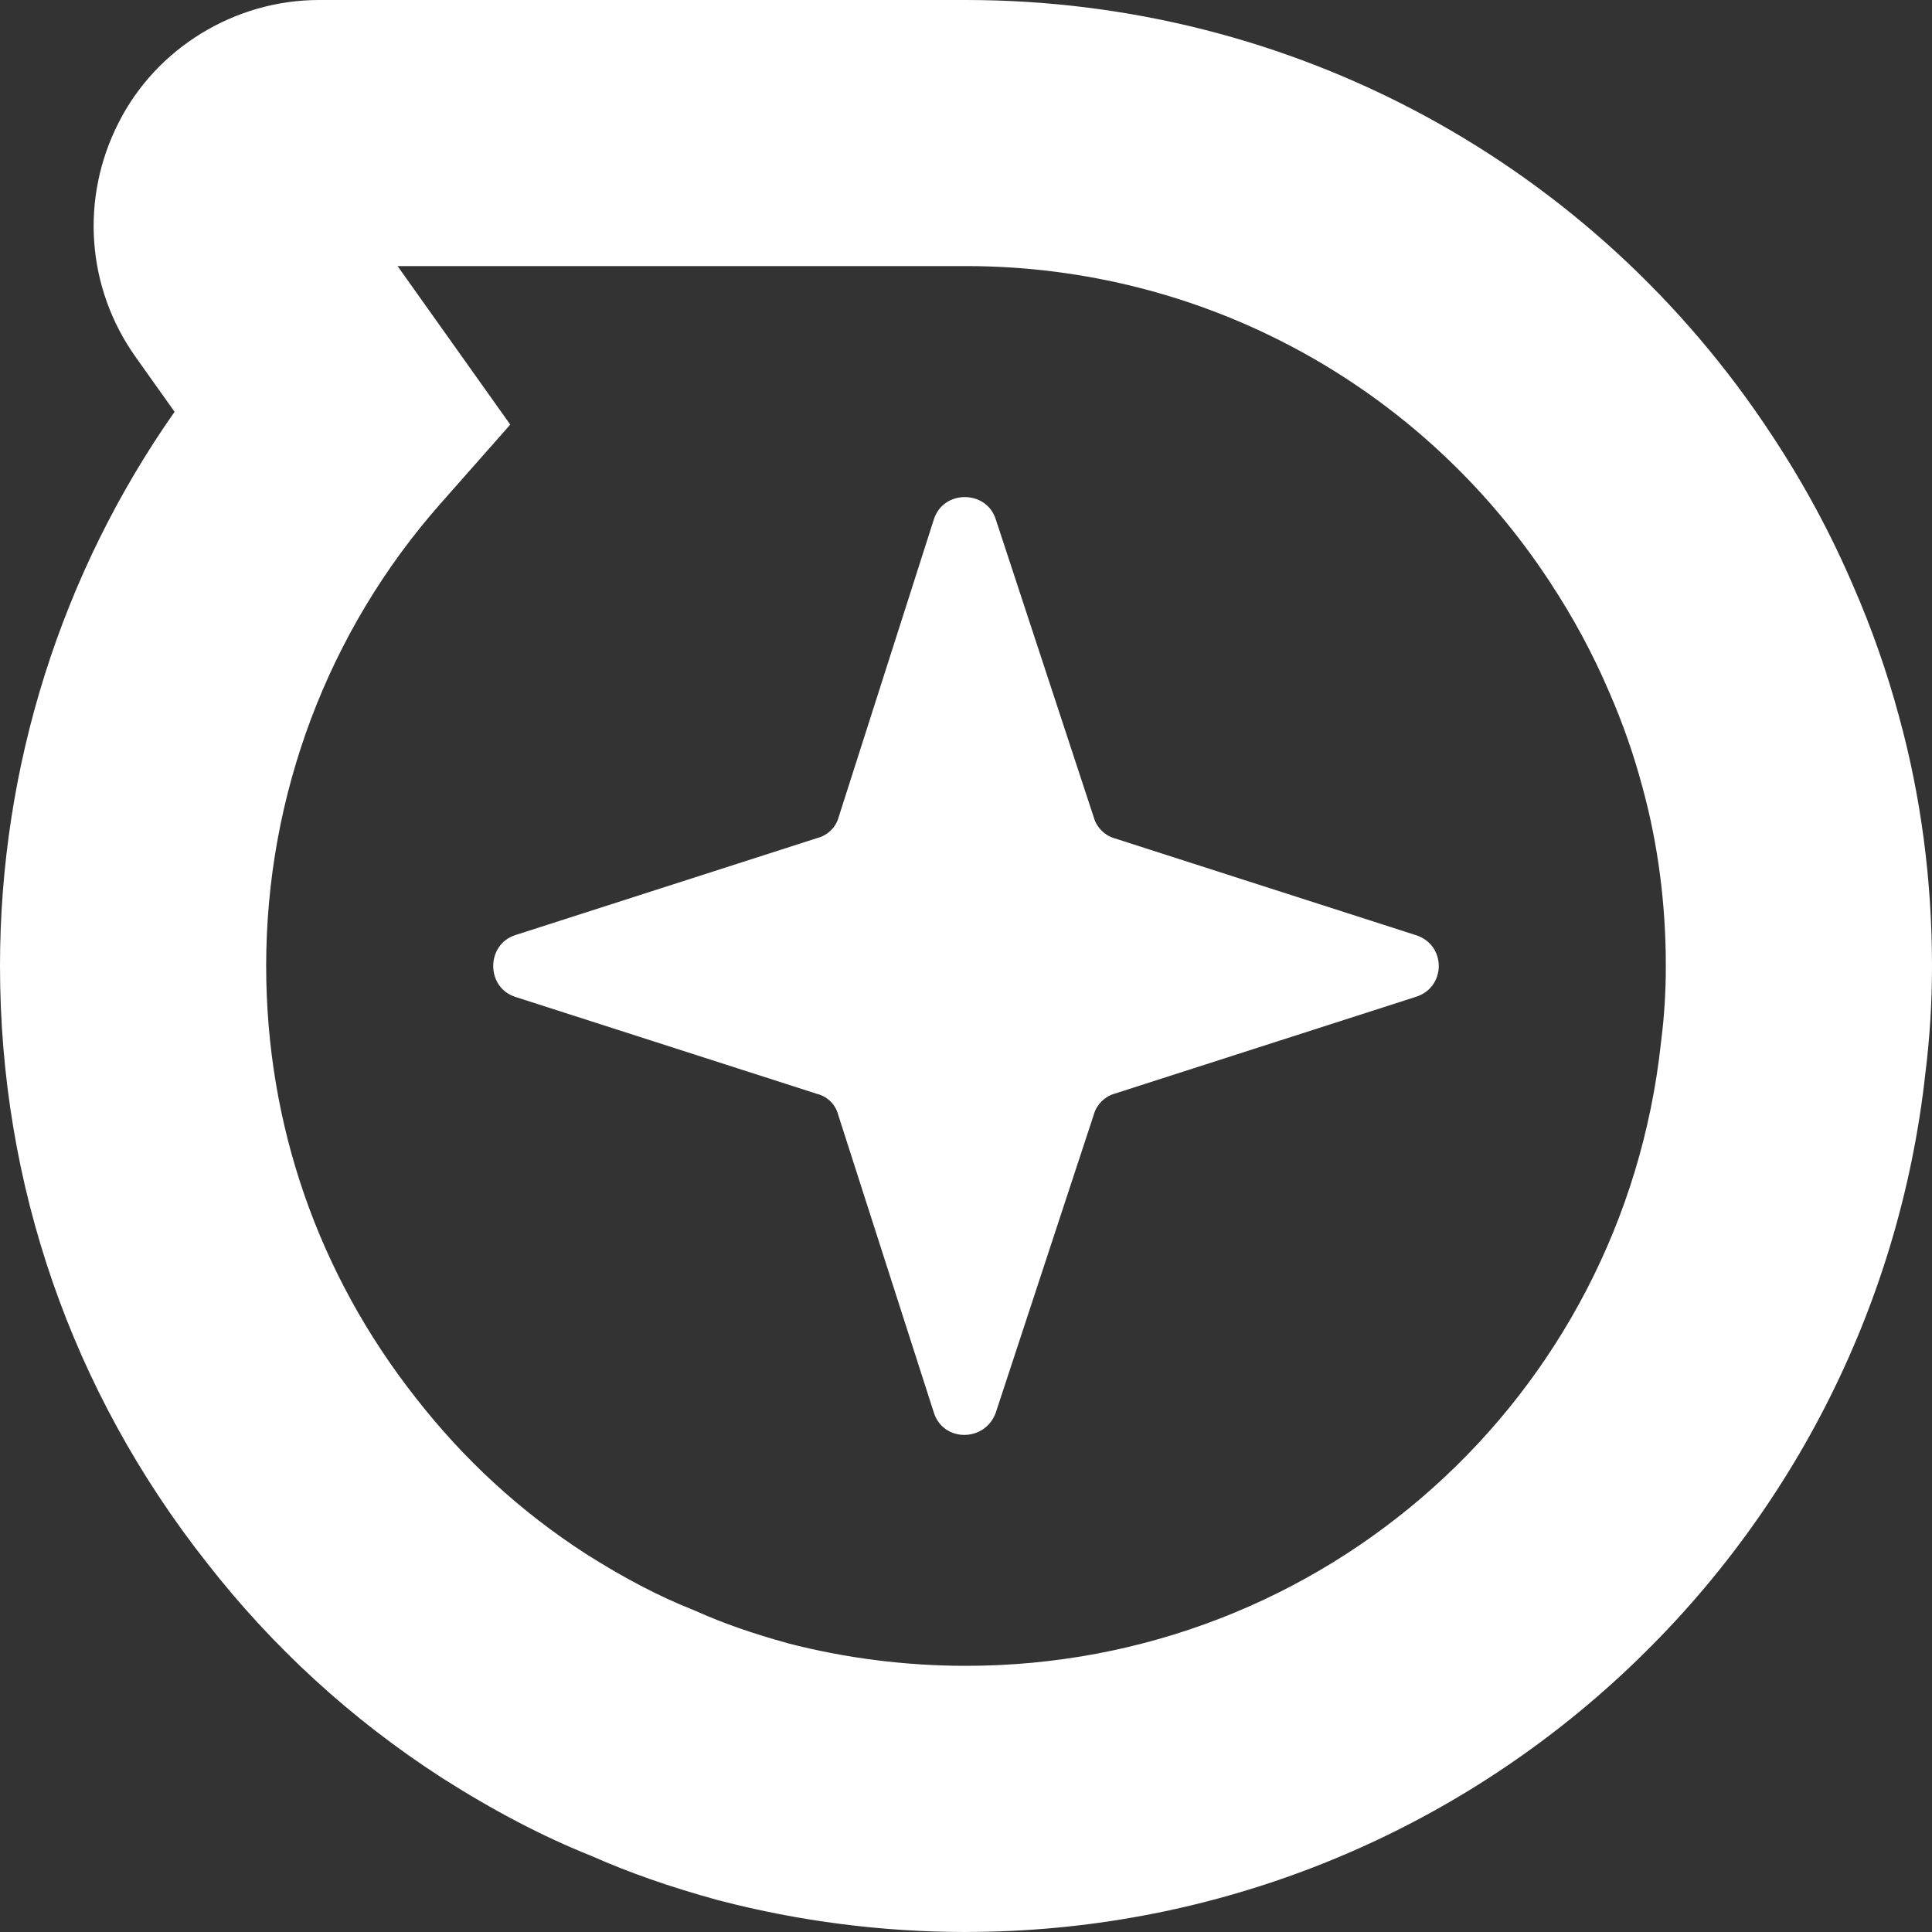 <svg xmlns="http://www.w3.org/2000/svg" id="Calque_2" data-name="Calque 2" viewBox="0 0 425.2 425.2"><rect x="0" y="0" width="425.2" height="425.2" fill="#333333" stroke="none"/><defs><style>      .cls-1 {        fill: #fff;        stroke-width: 0px;      }    </style></defs><g id="Calque_1-2" data-name="Calque 1"><g><path class="cls-1" d="M311.54,219.41l-66.33,21.32c-2.07.59-3.85,2.37-4.44,4.44l-21.62,65.74c-2.37,6.52-11.55,6.52-13.62,0l-21.02-65.44c-.59-2.37-2.37-4.15-4.74-4.74l-66.33-21.32c-6.52-2.07-6.52-11.55,0-13.62l66.33-21.32c2.37-.59,4.14-2.37,4.74-4.44l21.02-65.74c2.07-6.52,11.55-6.52,13.62,0l21.62,65.74c.59,2.07,2.37,3.85,4.44,4.44l66.33,21.32c6.81,2.07,6.81,11.55,0,13.62Z"></path><path class="cls-1" d="M212.6,425.2c-18.37,0-36.65-2.34-54.31-6.94l-.34-.09c-10.36-2.84-19.47-6.02-27.81-9.72-10.66-4.26-21.41-9.88-32.86-17.16l-.18-.12c-19.76-12.77-37.13-28.68-51.64-47.31C15.75,306.16,0,260.73,0,212.6c0-43.94,13.51-86.46,38.42-121.97l-8.62-12.13c-10.78-15.21-12.17-34.93-3.68-51.53C34.4,10.58,51.68,0,70.21,0h142.39c71.74,0,138.07,35.85,177.43,95.89,7.08,10.74,12.95,21.64,17.92,33.26,4.03,9.24,7.42,18.95,10.03,28.68,4.79,17.47,7.22,35.9,7.22,54.77,0,8.01-.47,15.68-1.44,23.45-5.65,51.65-30.1,99.36-68.87,134.37-39.11,35.32-89.64,54.77-142.29,54.77ZM173.24,361.62c12.79,3.32,26.03,5,39.36,5,78.75,0,144.5-58.95,152.95-137.13l.06-.51c.68-5.41,1.01-10.77,1.01-16.39,0-13.67-1.73-26.91-5.15-39.37l-.06-.21c-1.85-6.94-4.28-13.89-7.23-20.65-3.66-8.56-7.93-16.45-13.1-24.31-28.54-43.53-76.55-69.49-128.48-69.49h-125.1l24.8,34.89-15.37,17.41c-24.73,28.01-38.35,64.14-38.35,101.72,0,34.85,11.4,67.75,32.98,95.13,10.55,13.54,23.04,24.99,37.24,34.18,8.47,5.38,16.15,9.4,23.49,12.31l1.2.51c5.69,2.55,12.16,4.8,19.76,6.9Z"></path></g></g></svg>